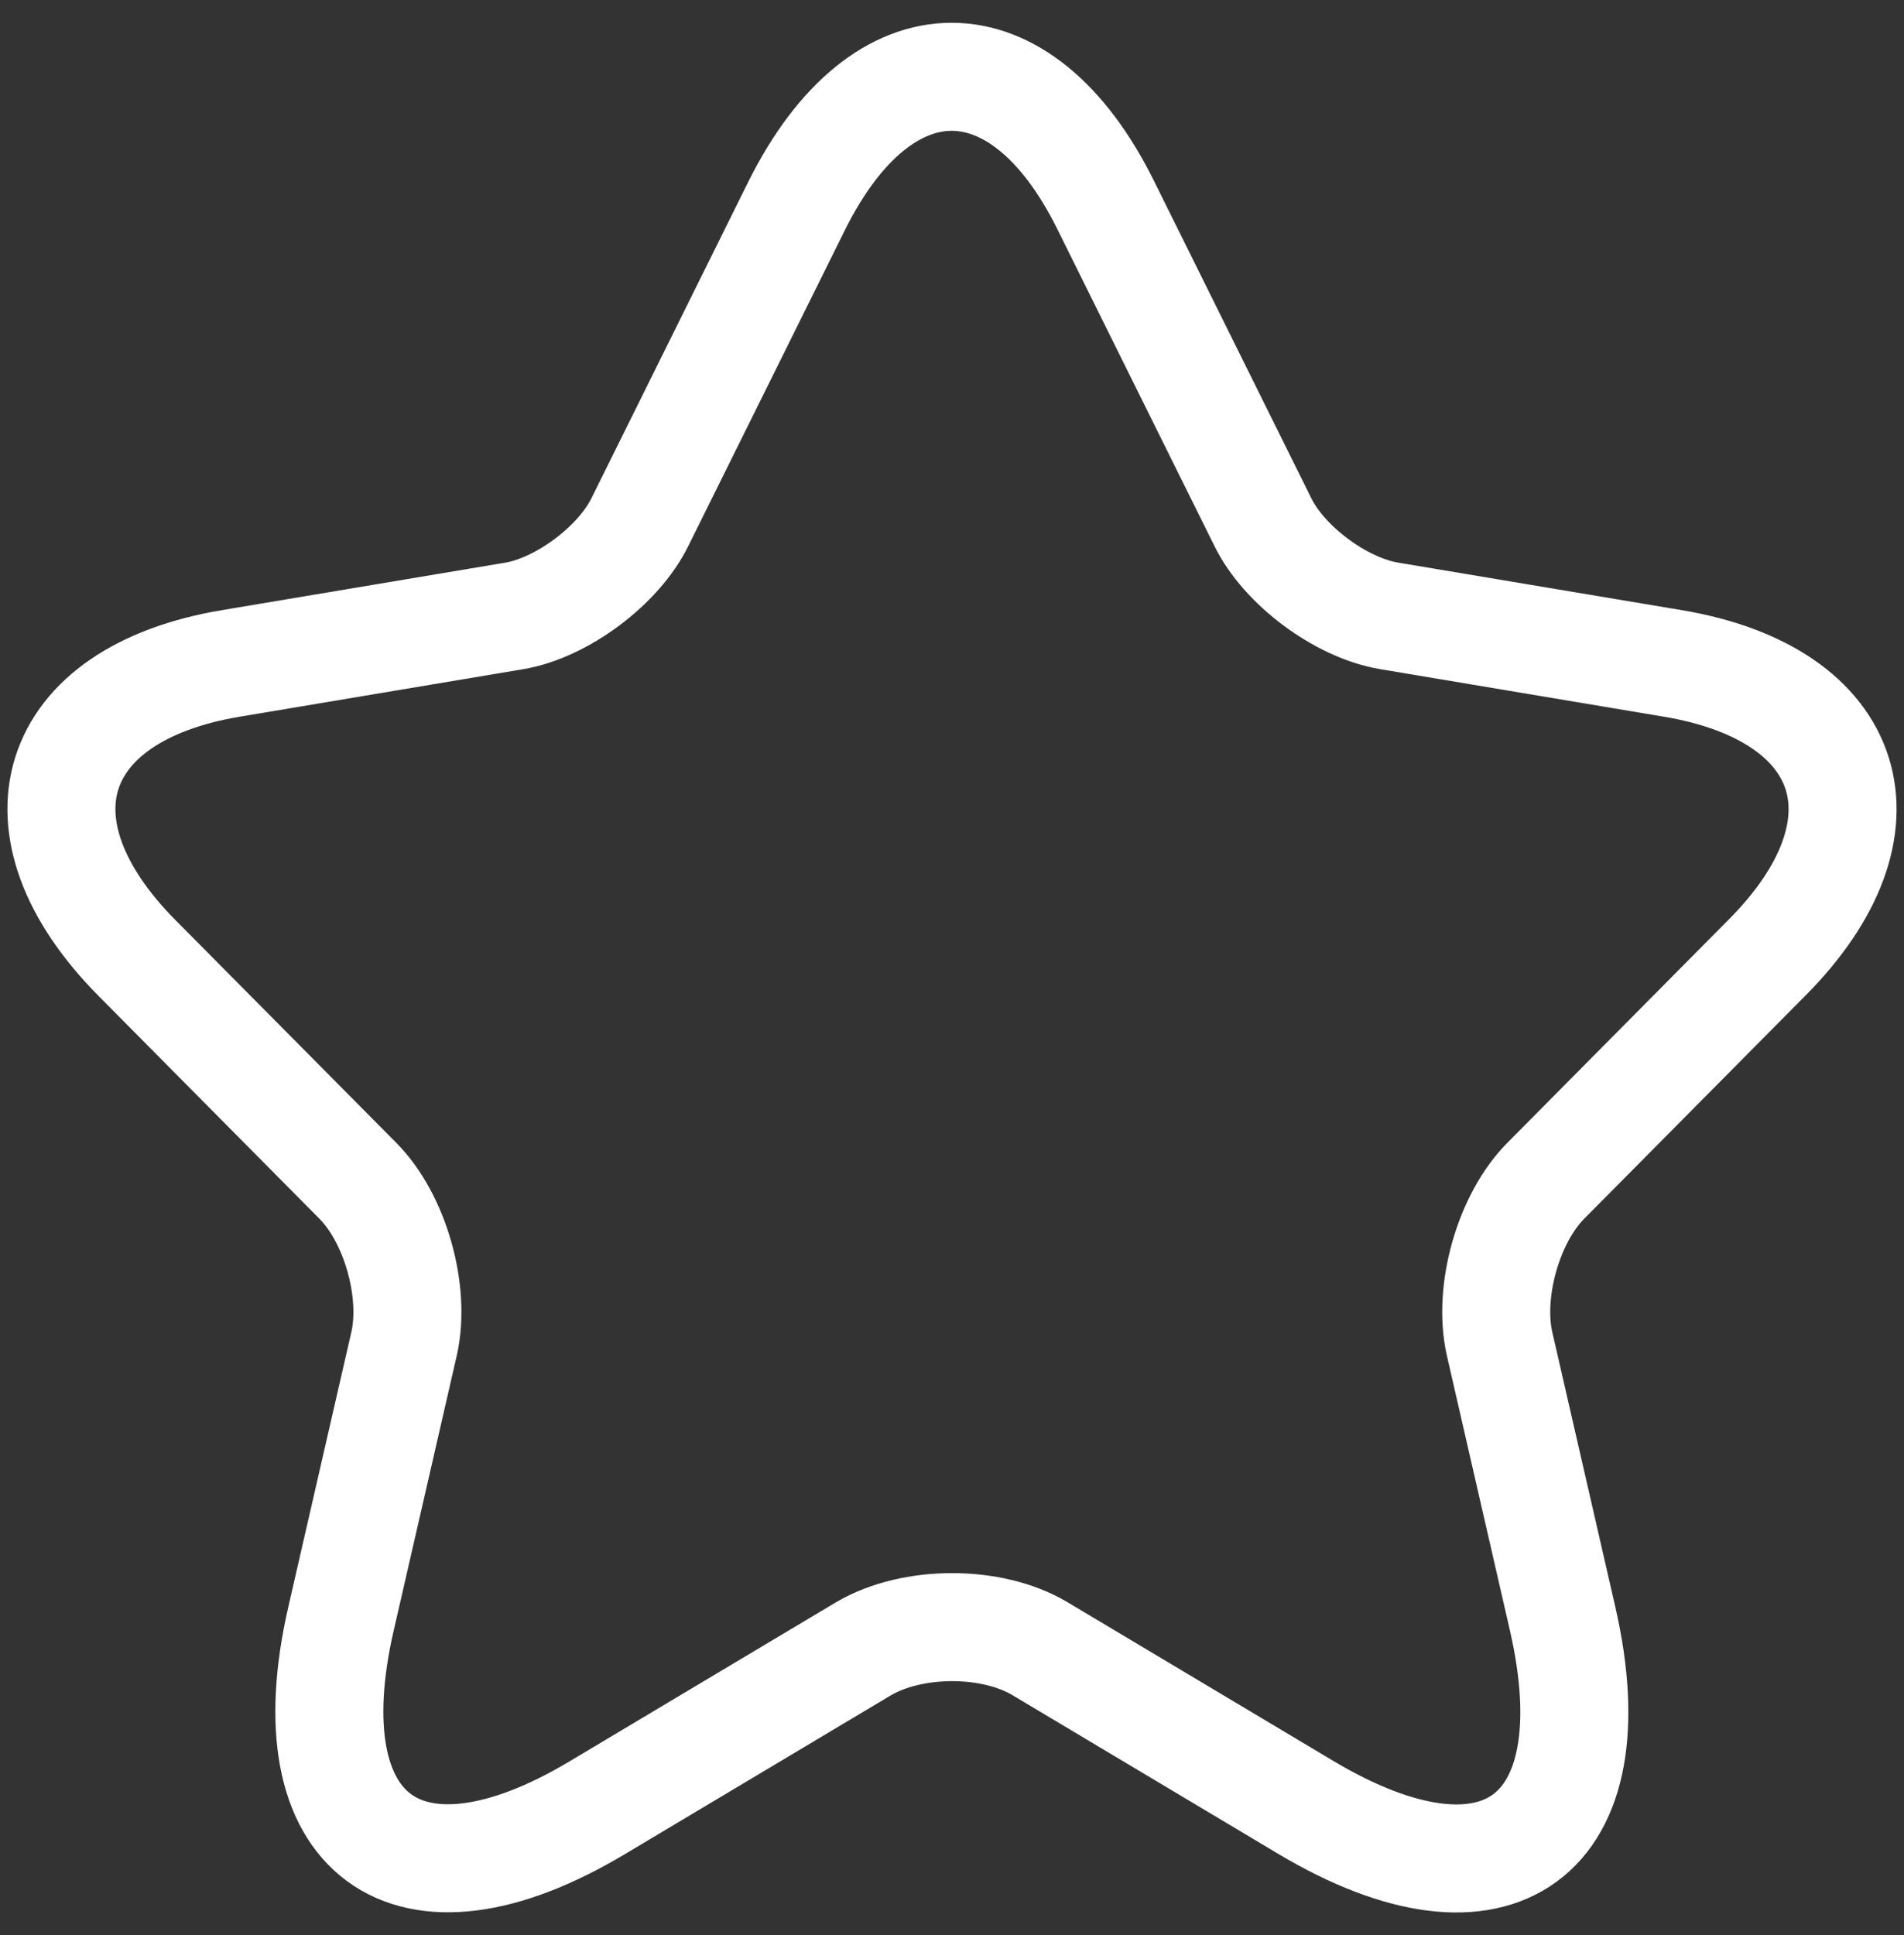 <svg width="62" height="63" viewBox="0 0 62 63" fill="none" xmlns="http://www.w3.org/2000/svg">
<rect x="0" y="0" width="62" height="63" fill="#333333" stroke="none"/>
<path d="M36.01 6.688L41.114 16.979C41.809 18.412 43.665 19.786 45.231 20.049L54.481 21.599C60.396 22.593 61.788 26.92 57.526 31.188L50.335 38.439C49.117 39.667 48.45 42.035 48.827 43.731L50.886 52.706C52.509 59.811 48.769 62.559 42.534 58.846L33.864 53.671C32.299 52.736 29.718 52.736 28.123 53.671L19.453 58.846C13.248 62.559 9.478 59.782 11.102 52.706L13.161 43.731C13.538 42.035 12.871 39.667 11.653 38.439L4.462 31.188C0.228 26.92 1.591 22.593 7.506 21.599L16.756 20.049C18.293 19.786 20.149 18.412 20.845 16.979L25.948 6.688C28.732 1.104 33.255 1.104 36.01 6.688Z" stroke="white" stroke-width="3.517" stroke-linecap="round" stroke-linejoin="round"/>
</svg>
